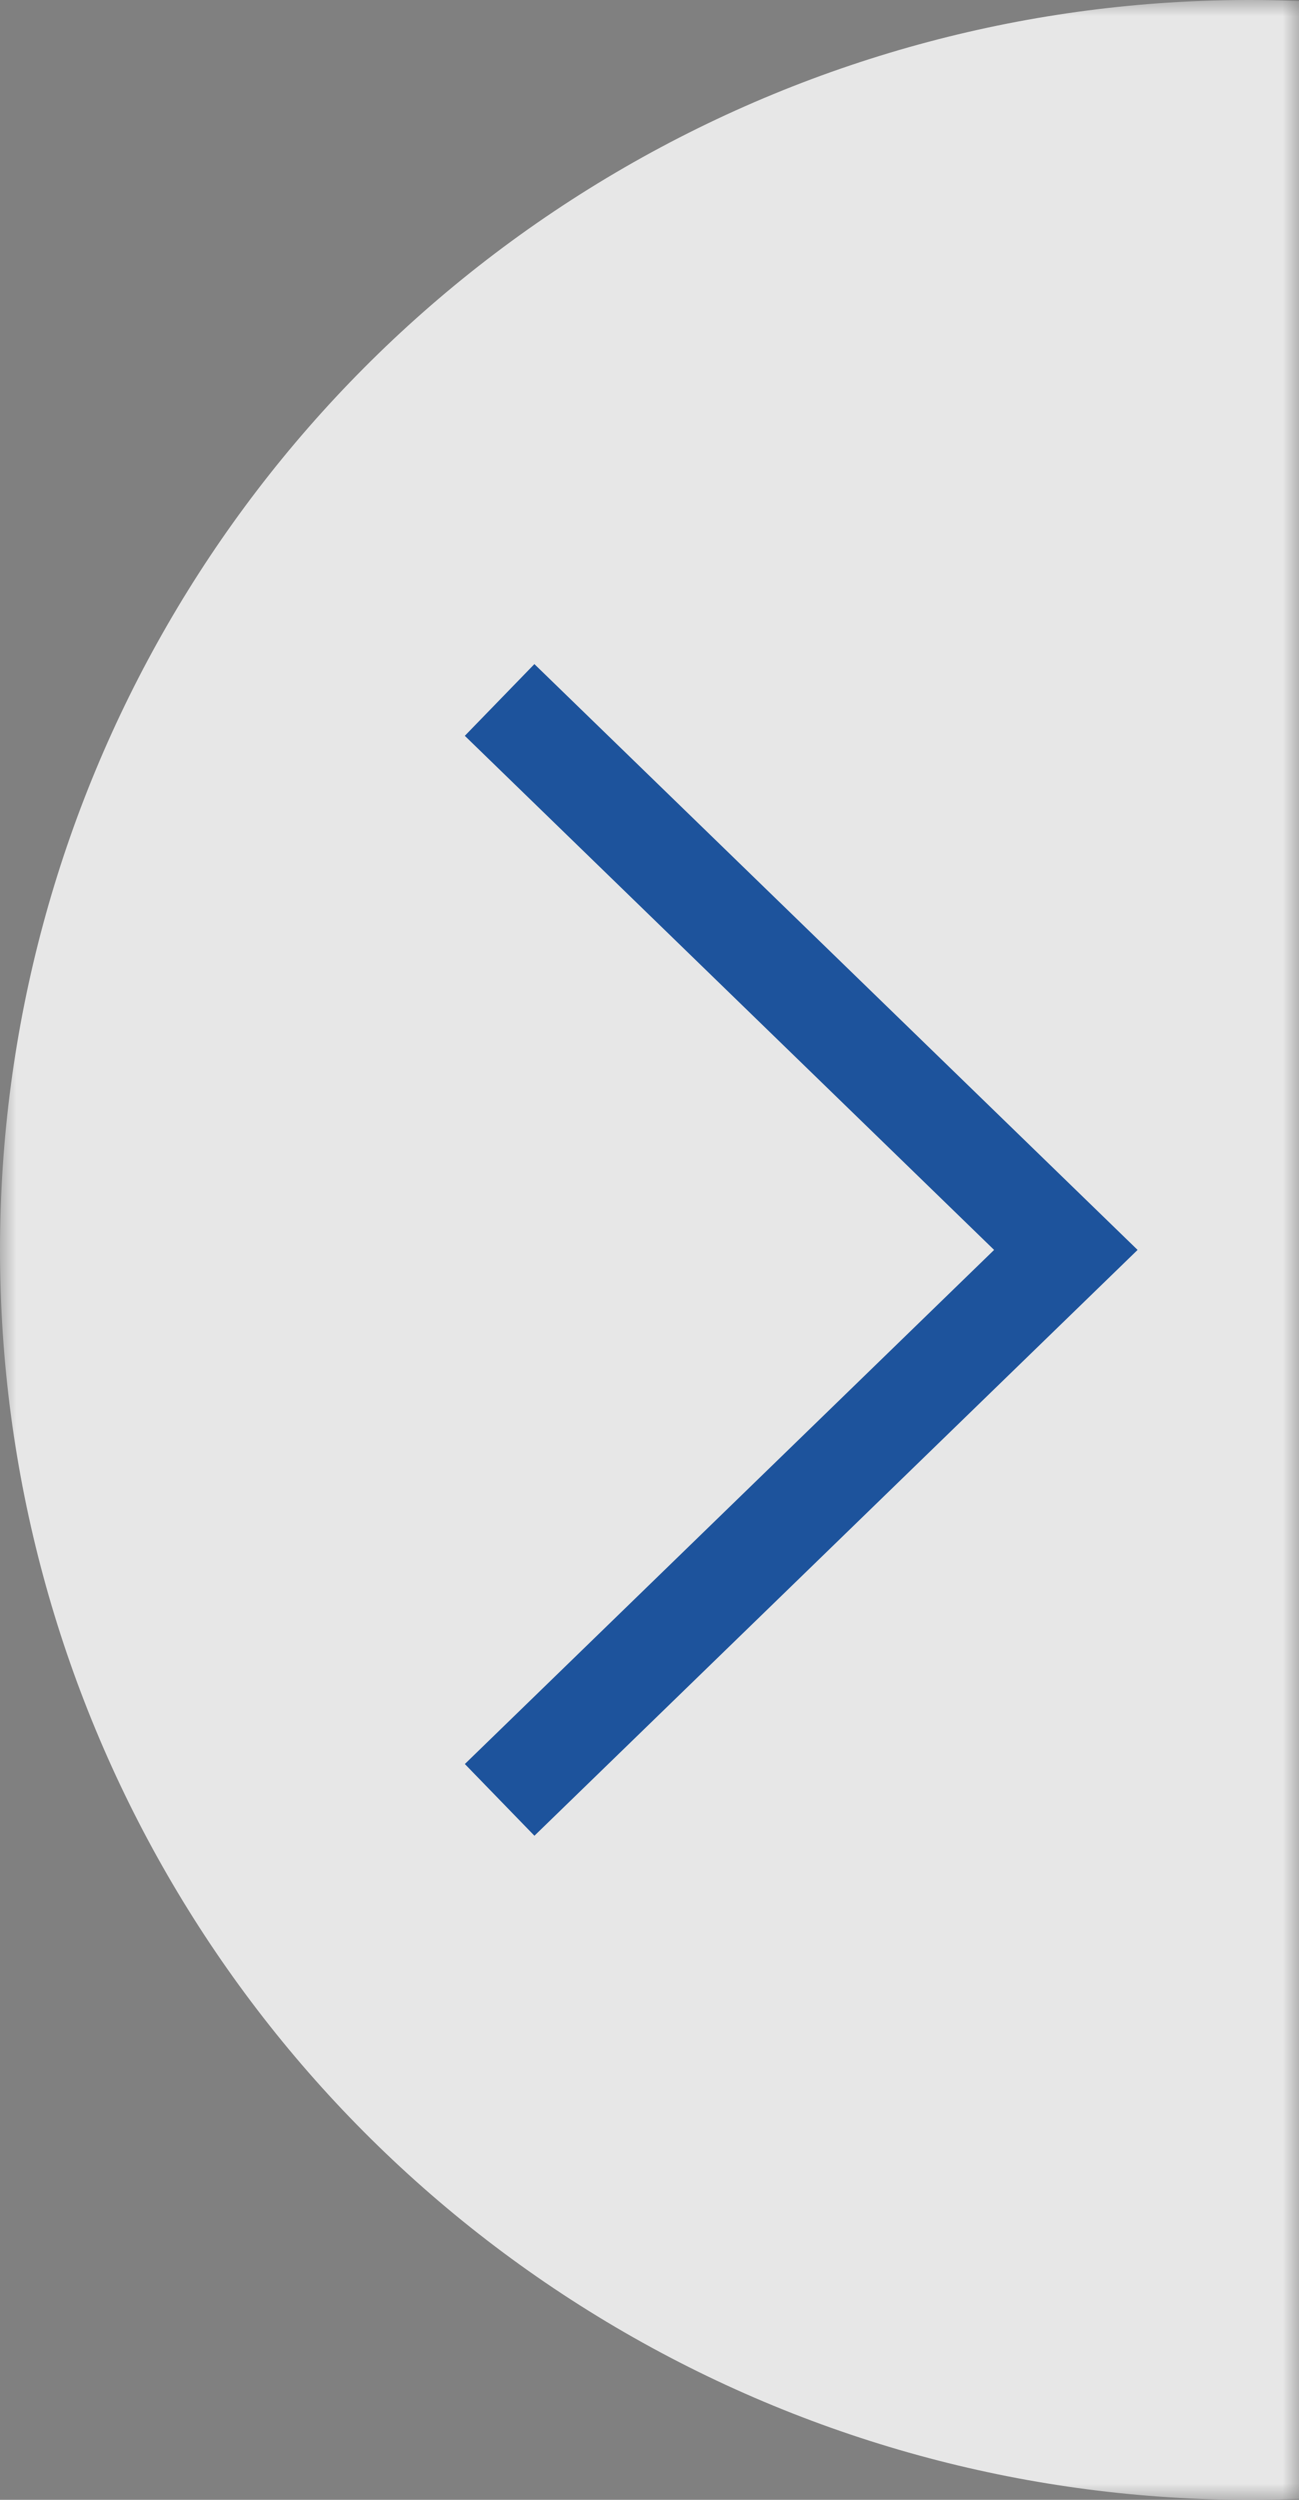 <svg width="39" height="75" viewBox="0 0 39 75" xmlns="http://www.w3.org/2000/svg" xmlns:xlink="http://www.w3.org/1999/xlink"><rect x="0" y="0" width="39" height="75" fill="#808080" stroke="none"/><title>readMore</title><defs><path id="a" d="M0 0h39v75H0z"/></defs><g fill="none" fill-rule="evenodd"><mask id="b" fill="#fff"><use xlink:href="#a"/></mask><circle fill="#FFF" opacity=".9" mask="url(#b)" cx="37.5" cy="37.5" r="37.5"/><path fill="#1D539C" mask="url(#b)" d="M29.846 37.5l-15.89 15.424 2.089 2.152L34.154 37.5l-18.11-17.576-2.089 2.152z"/></g></svg>